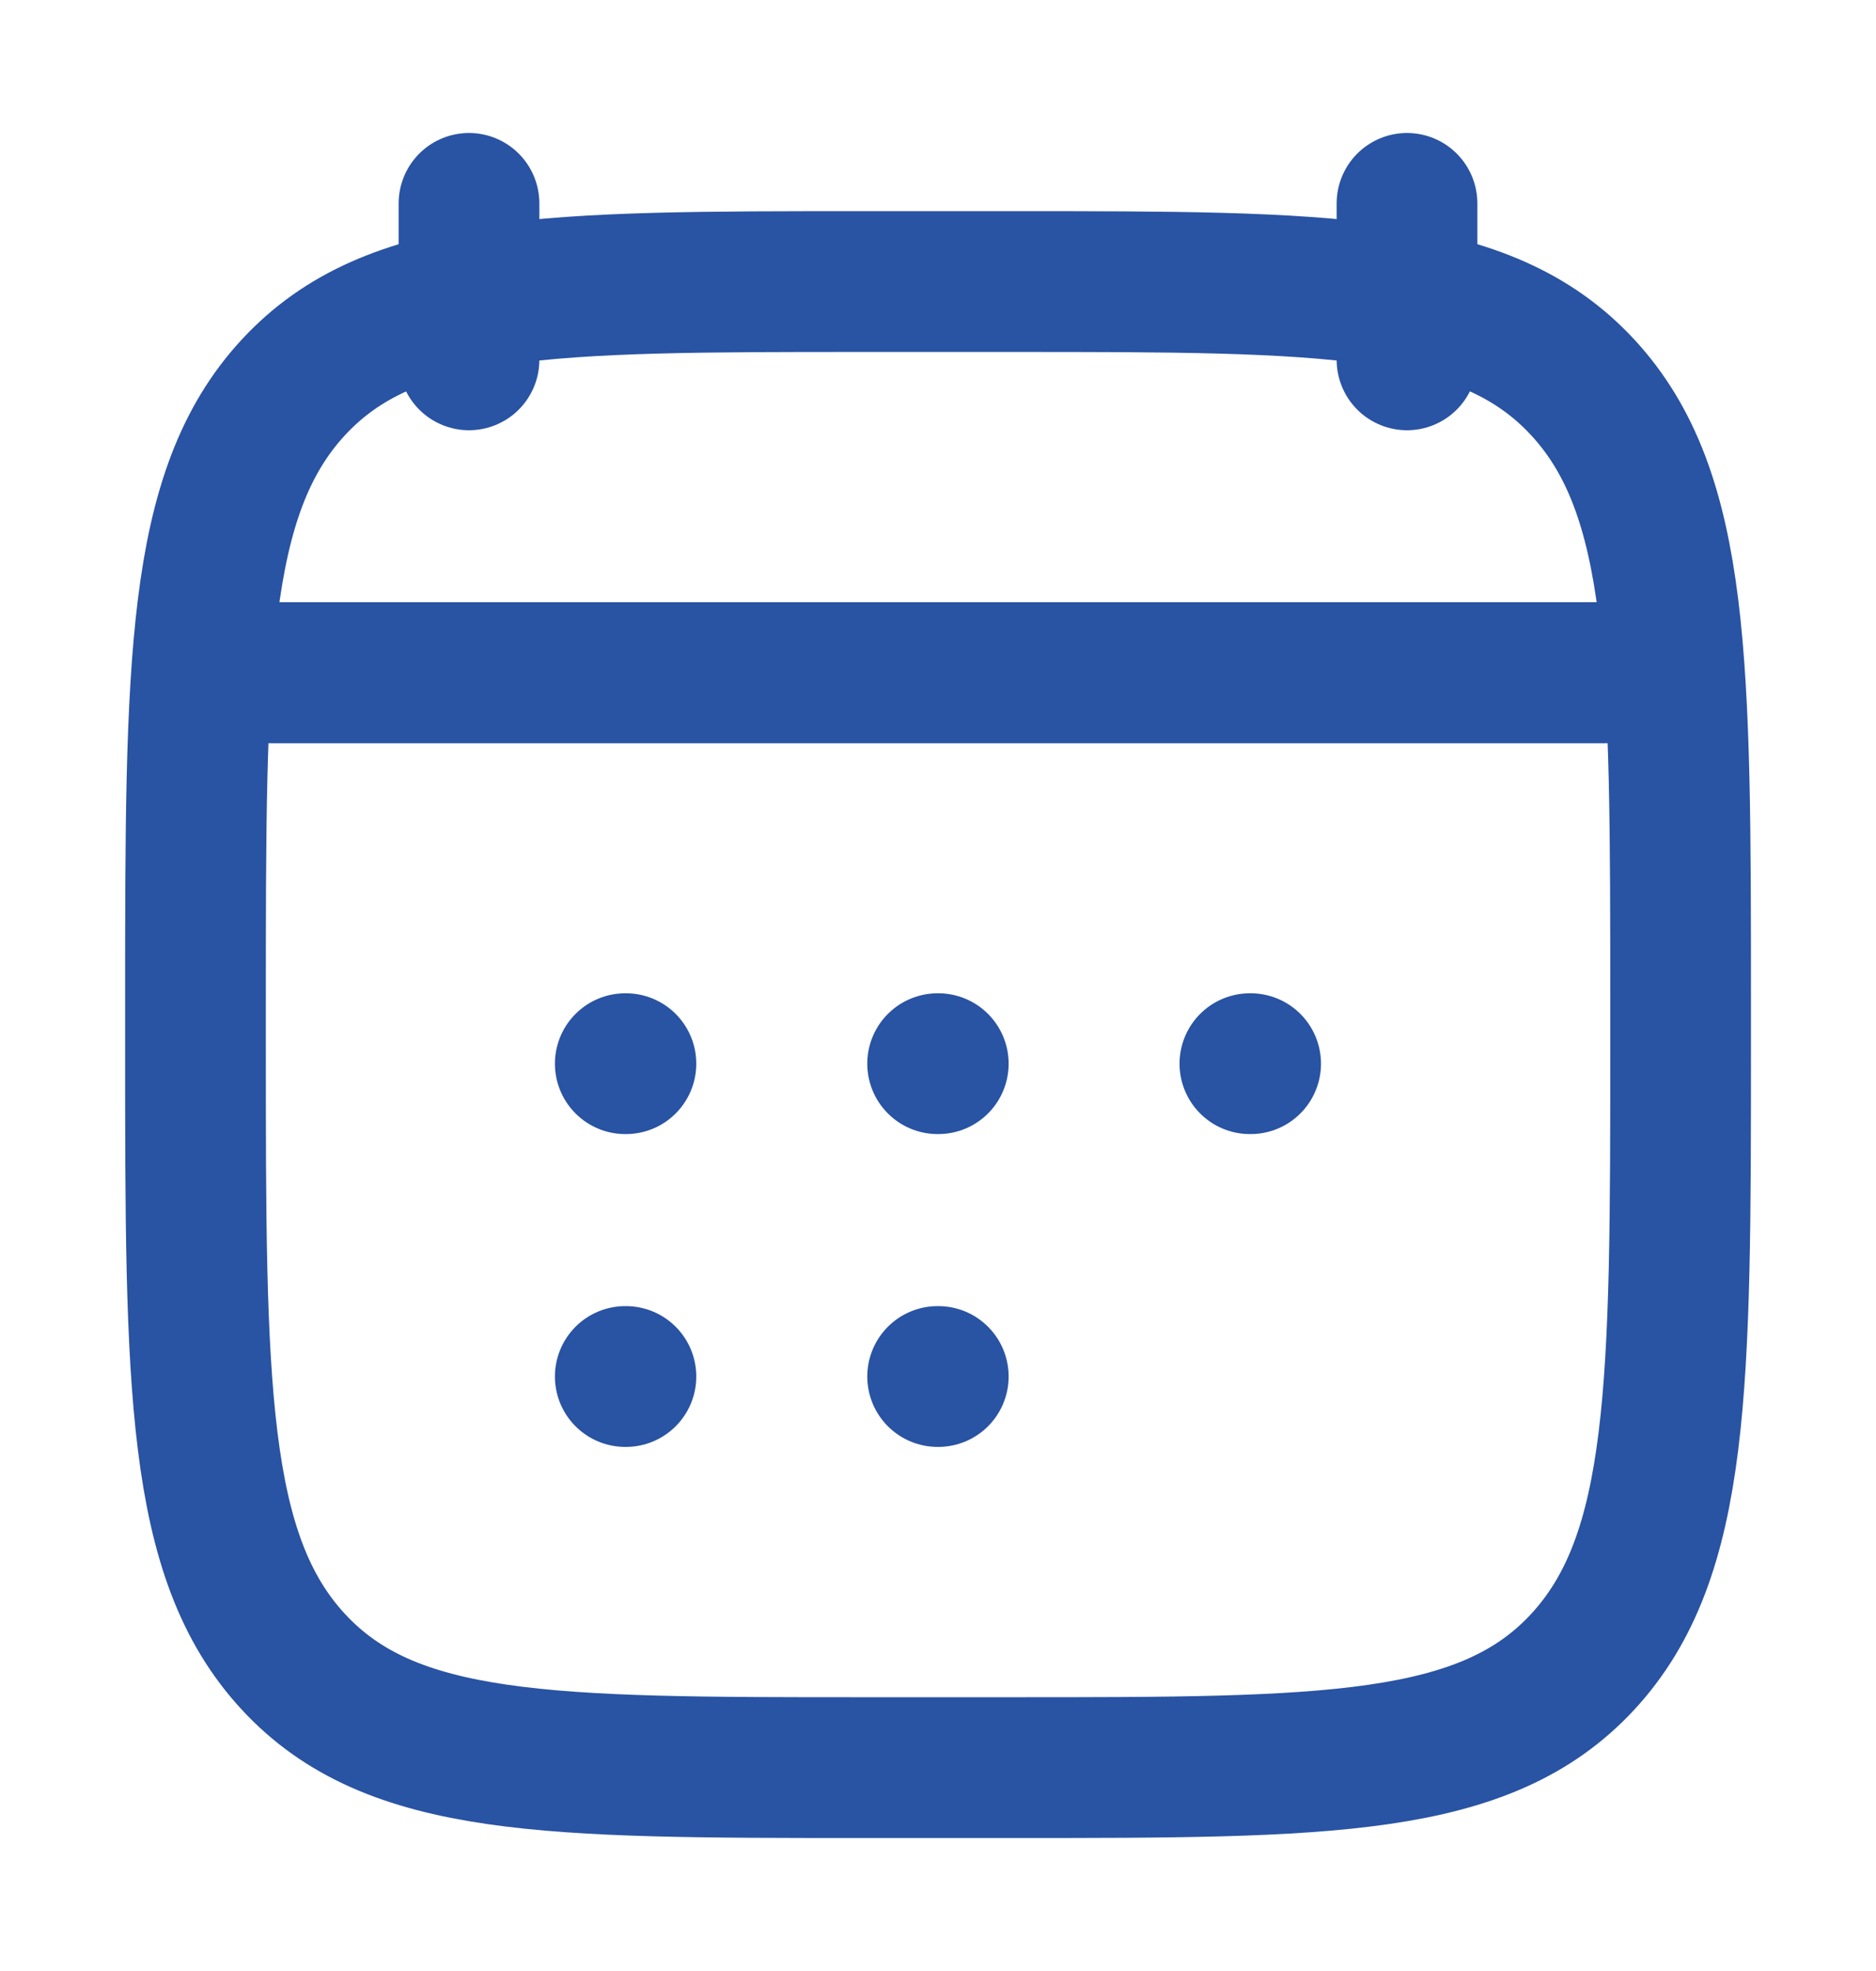 <svg width="20" height="21" viewBox="0 0 20 21" fill="none" xmlns="http://www.w3.org/2000/svg">
<path d="M15 2.167V3.834M5 2.167V3.834" stroke="#2953A3" stroke-width="1.5" stroke-linecap="round" stroke-linejoin="round"/>
<path d="M9.996 11.333H10.003M9.996 14.666H10.003M13.325 11.333H13.333M6.666 11.333H6.673M6.666 14.666H6.673" stroke="#2953A3" stroke-width="1.5" stroke-linecap="round" stroke-linejoin="round"/>
<path d="M2.916 7.167H17.083" stroke="#2953A3" stroke-width="1.5" stroke-linecap="round" stroke-linejoin="round"/>
<path d="M2.084 10.703C2.084 7.072 2.084 5.256 3.127 4.128C4.171 3 5.85 3 9.209 3H10.792C14.151 3 15.831 3 16.874 4.128C17.917 5.256 17.917 7.072 17.917 10.703V11.131C17.917 14.762 17.917 16.577 16.874 17.705C15.831 18.833 14.151 18.833 10.792 18.833H9.209C5.85 18.833 4.171 18.833 3.127 17.705C2.084 16.577 2.084 14.762 2.084 11.131V10.703Z" stroke="#2953A3" stroke-width="1.5" stroke-linecap="round" stroke-linejoin="round"/>
<path d="M2.5 7.167H17.5" stroke="#2953A3" stroke-width="1.5" stroke-linecap="round" stroke-linejoin="round"/>
</svg>
